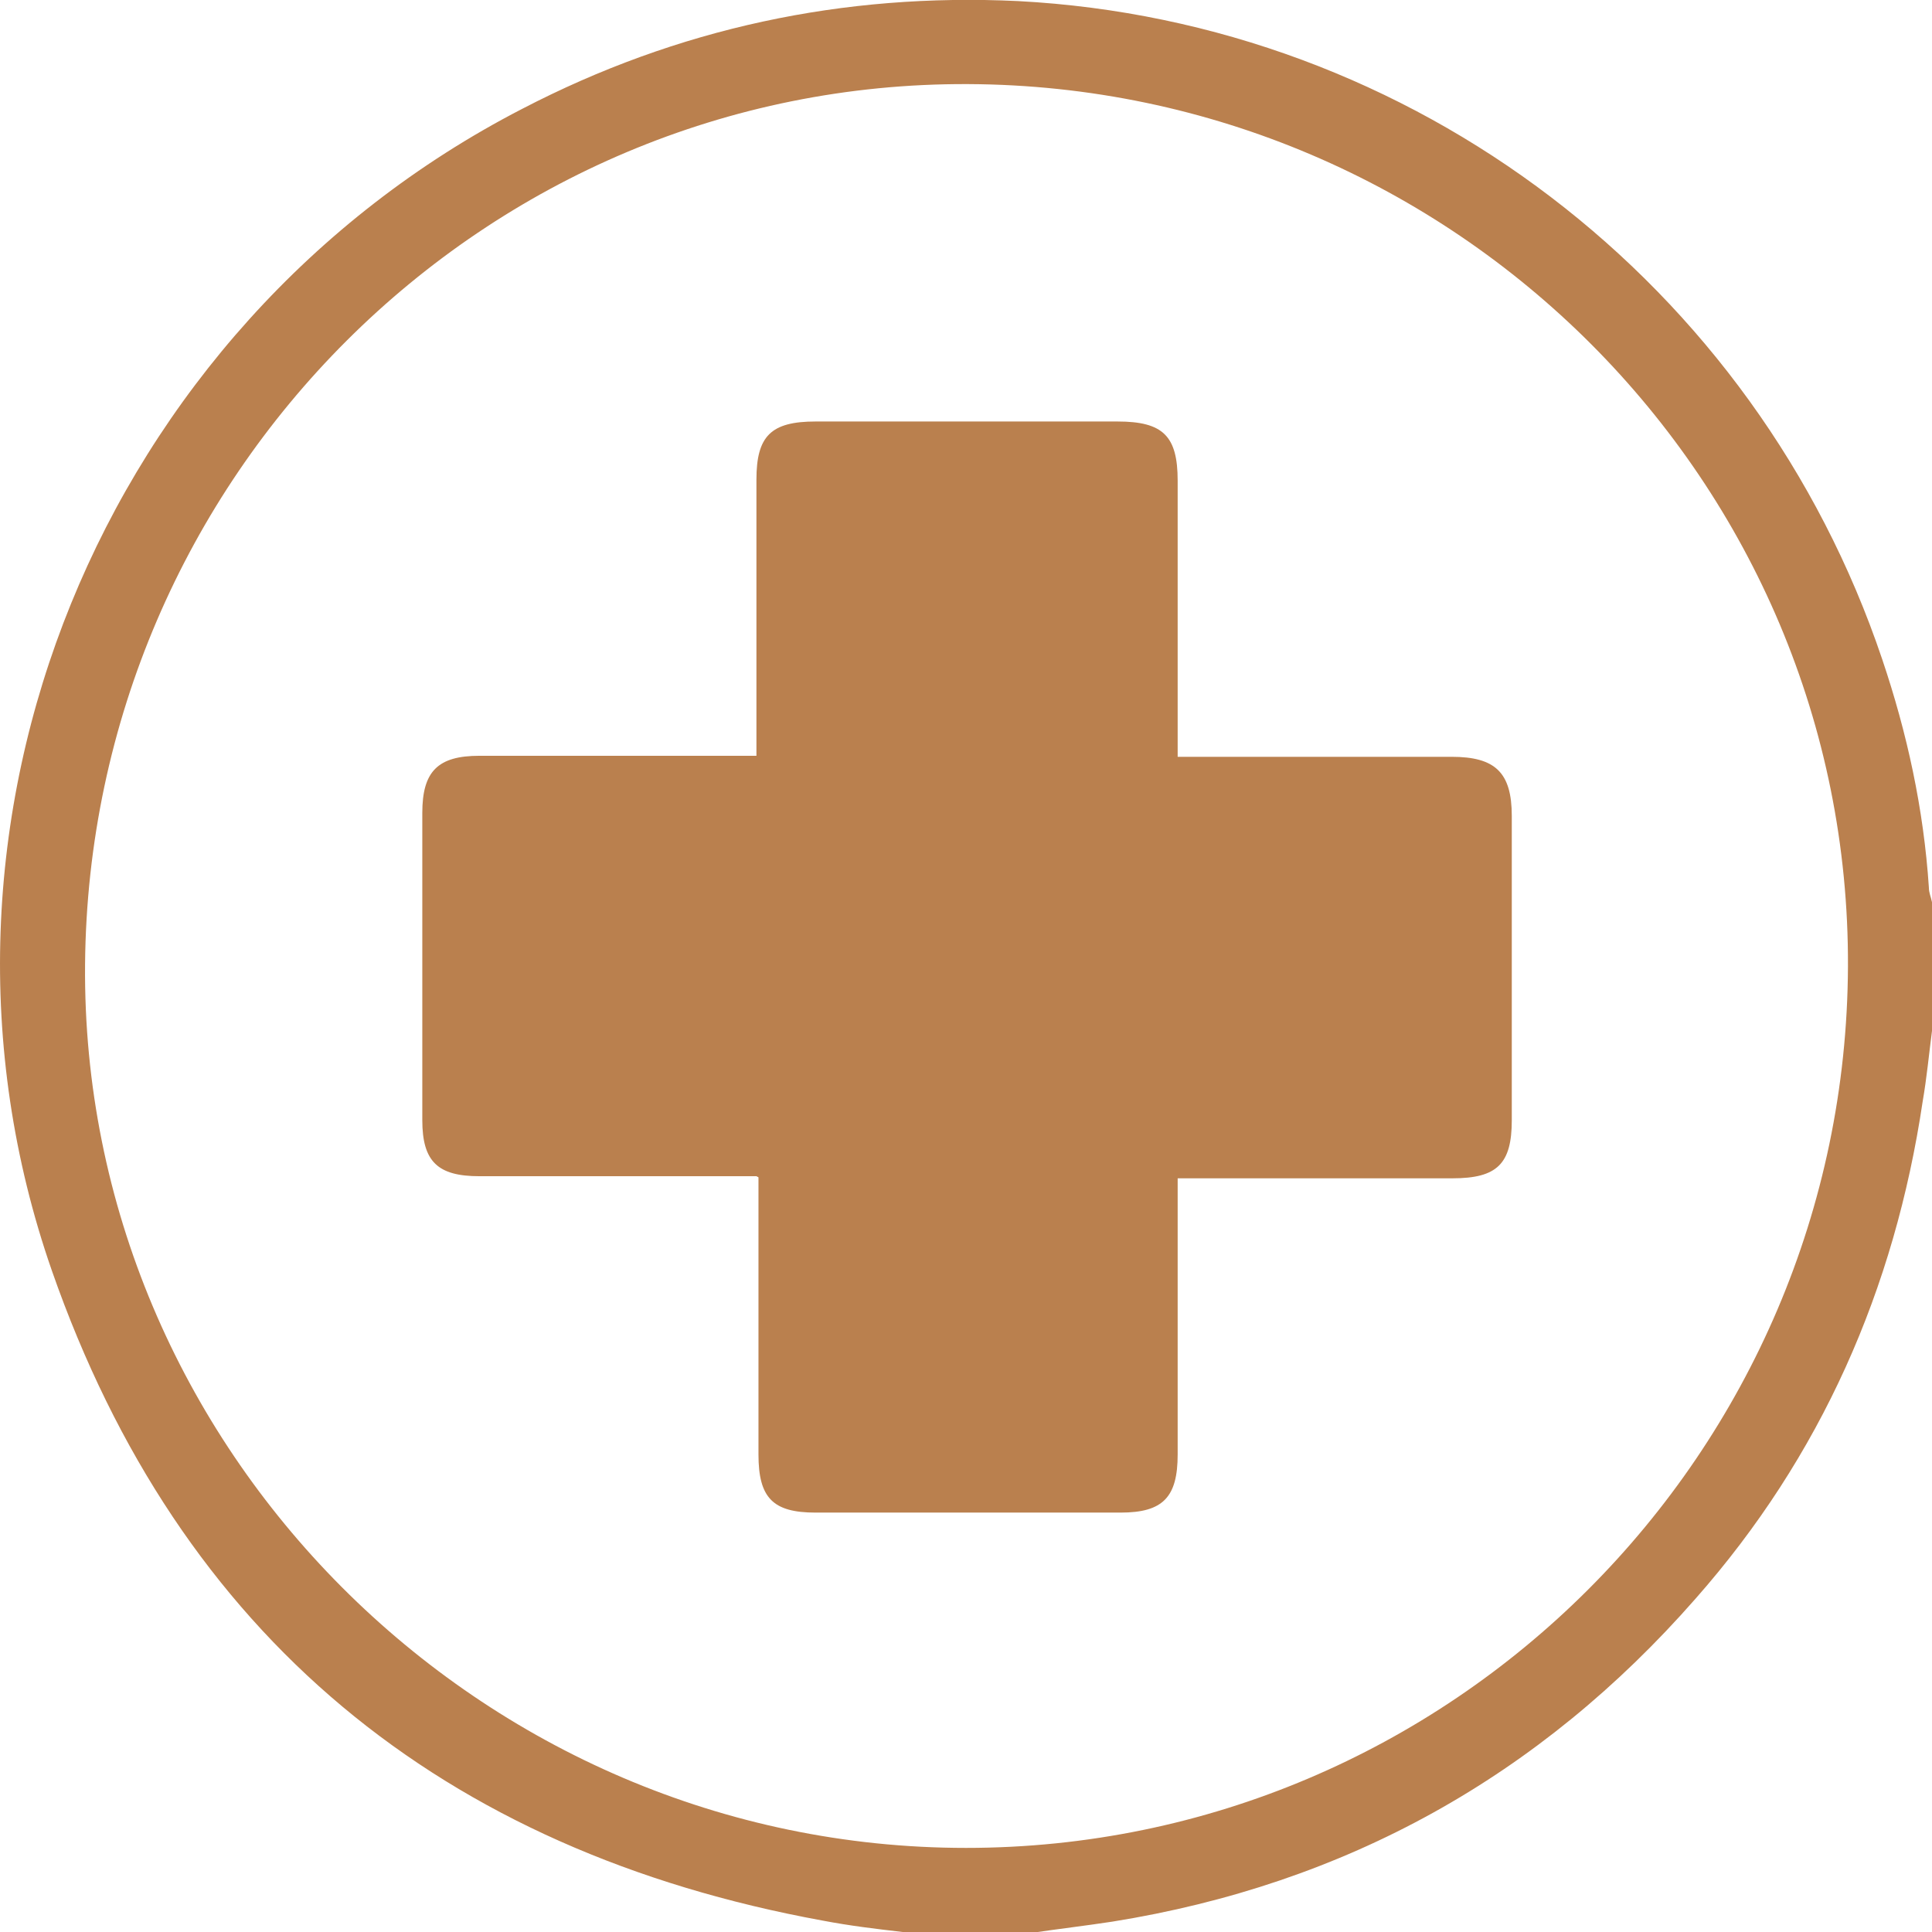 <svg width="36" height="36" viewBox="0 0 36 36" fill="none" xmlns="http://www.w3.org/2000/svg">
<g id="Isolation_Mode" clip-path="url(#clip0_208_2146)">
<path id="Vector" d="M16.821 36C16.318 35.942 15.835 35.884 15.332 35.788C8.236 34.491 3.345 30.487 0.967 23.678C-1.933 15.36 1.895 6.074 9.725 2.031C12.625 0.523 15.719 -0.135 18.967 0.02C26.333 0.407 32.713 5.281 35.072 12.284C35.536 13.658 35.845 15.07 35.942 16.54C35.942 16.637 35.981 16.714 36 16.811V19.209C35.942 19.654 35.903 20.08 35.826 20.525C35.304 24.026 33.931 27.14 31.592 29.791C28.692 33.099 25.076 35.11 20.726 35.807C20.224 35.884 19.721 35.942 19.199 36.02H16.801L16.821 36ZM34.434 18.01C34.473 8.976 27.106 1.606 18.039 1.567C9.029 1.528 1.663 8.879 1.585 17.971C1.508 26.966 8.952 34.433 18 34.433C27.029 34.433 34.395 27.082 34.434 18.01Z" fill="#BA804E"/>
<path id="Vector_2" d="M14.095 21.917H13.669C12.084 21.917 10.499 21.917 8.933 21.917C8.159 21.917 7.869 21.647 7.869 20.873C7.869 18.958 7.869 17.062 7.869 15.147C7.869 14.373 8.159 14.083 8.933 14.083C10.518 14.083 12.103 14.083 13.669 14.083C13.805 14.083 13.921 14.083 14.095 14.083V13.677C14.095 12.09 14.095 10.504 14.095 8.937C14.095 8.125 14.365 7.854 15.197 7.854C17.072 7.854 18.948 7.854 20.823 7.854C21.674 7.854 21.944 8.125 21.944 8.957C21.944 10.524 21.944 12.09 21.944 13.677C21.944 13.812 21.944 13.928 21.944 14.102H22.35C23.916 14.102 25.483 14.102 27.049 14.102C27.86 14.102 28.17 14.392 28.17 15.205C28.17 17.101 28.17 18.977 28.17 20.873C28.17 21.685 27.899 21.956 27.068 21.956C25.502 21.956 23.936 21.956 22.37 21.956H21.944V22.362C21.944 23.949 21.944 25.535 21.944 27.102C21.944 27.895 21.674 28.185 20.881 28.185C18.986 28.185 17.091 28.185 15.197 28.185C14.404 28.185 14.133 27.914 14.133 27.102C14.133 25.535 14.133 23.987 14.133 22.42C14.133 22.285 14.133 22.149 14.133 21.937L14.095 21.917Z" fill="#BA804E"/>
</g>
<defs>
<clipPath id="clip0_208_2146">
<rect width="36" height="36" fill="white"/>
</clipPath>
</defs>
</svg>
